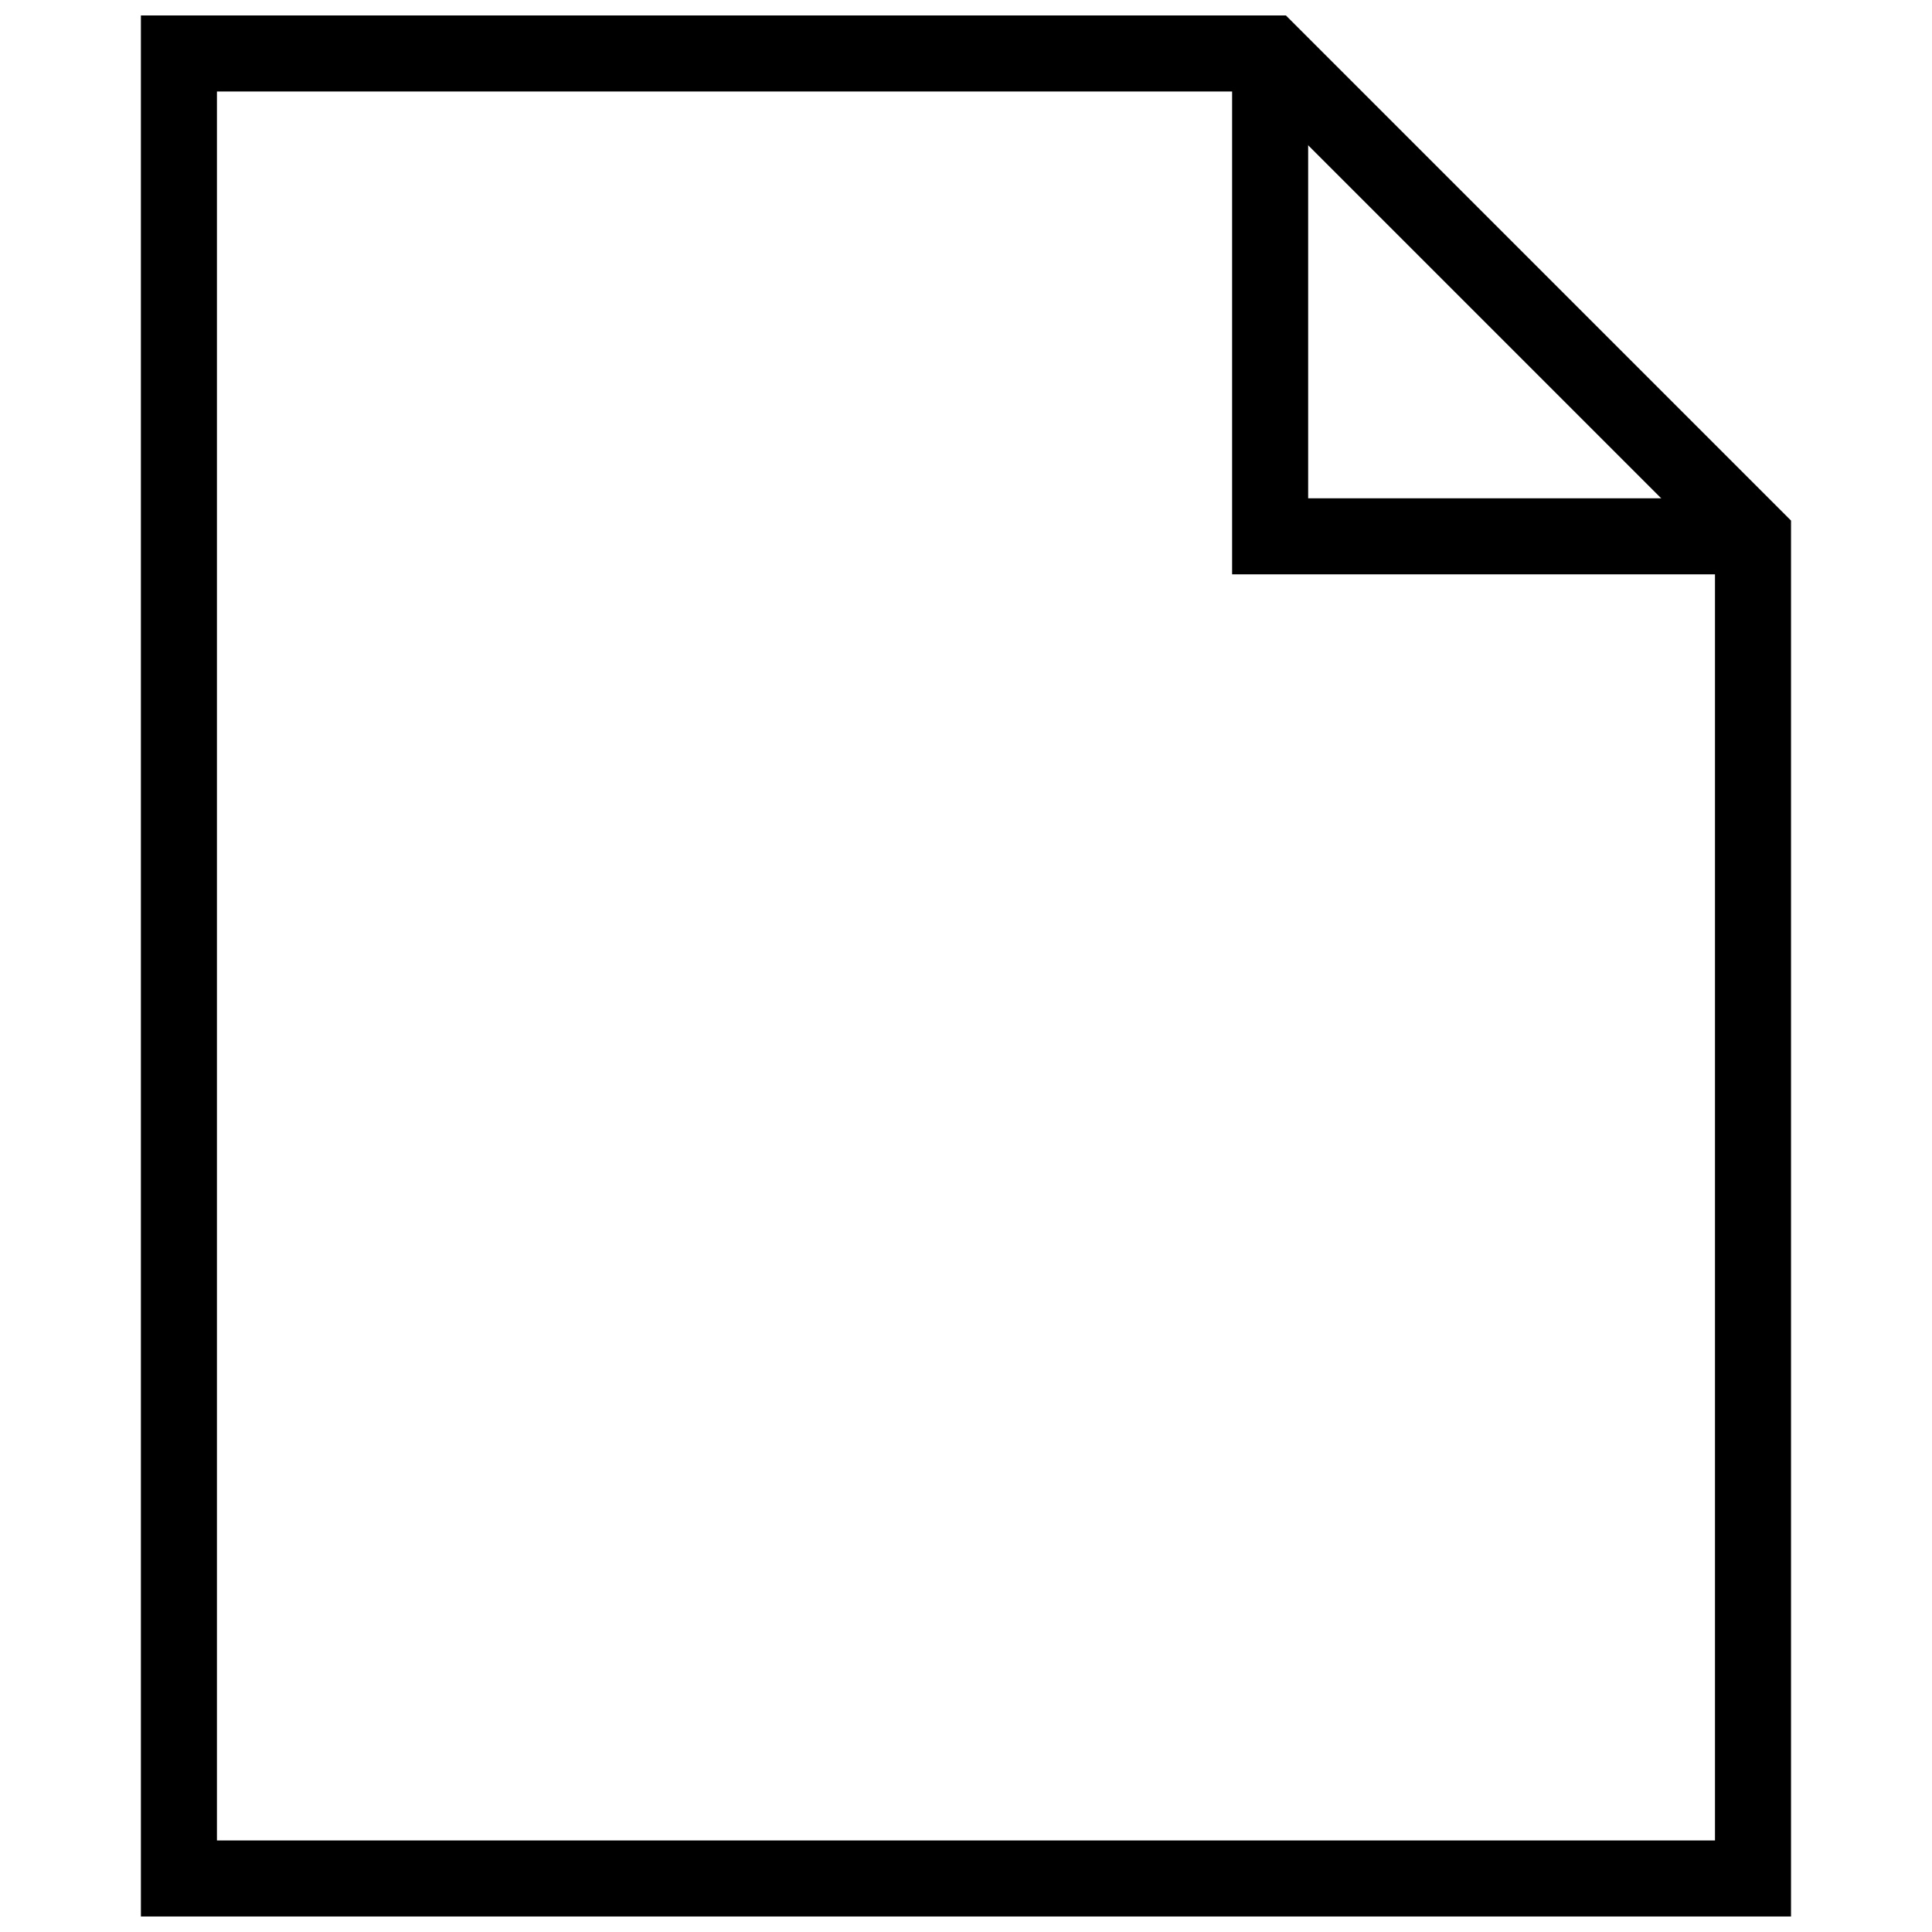 <?xml version="1.0" encoding="UTF-8"?>
<!-- Uploaded to: SVG Repo, www.svgrepo.com, Generator: SVG Repo Mixer Tools -->
<svg width="800px" height="800px" version="1.1" viewBox="144 144 512 512" xmlns="http://www.w3.org/2000/svg">
 <defs>
  <clipPath id="b">
   <path d="m148.09 148.09h503.81v503.81h-503.81z"/>
  </clipPath>
  <clipPath id="a">
   <path d="m470 148.09h149v148.91h-149z"/>
  </clipPath>
 </defs>
 <g>
  <g clip-path="url(#b)">
   <path transform="matrix(10.076 0 0 10.076 148.09 148.09)" d="m45.7 49h-41.4v-48h28.7l12.7 12.7z" fill="none" stroke="#000000" stroke-miterlimit="10" stroke-width="2"/>
  </g>
  <g clip-path="url(#a)">
   <path transform="matrix(10.076 0 0 10.076 148.09 148.09)" d="m33 1v12.7h12.7" fill="none" stroke="#000000" stroke-miterlimit="10" stroke-width="2"/>
  </g>
 </g>
</svg>